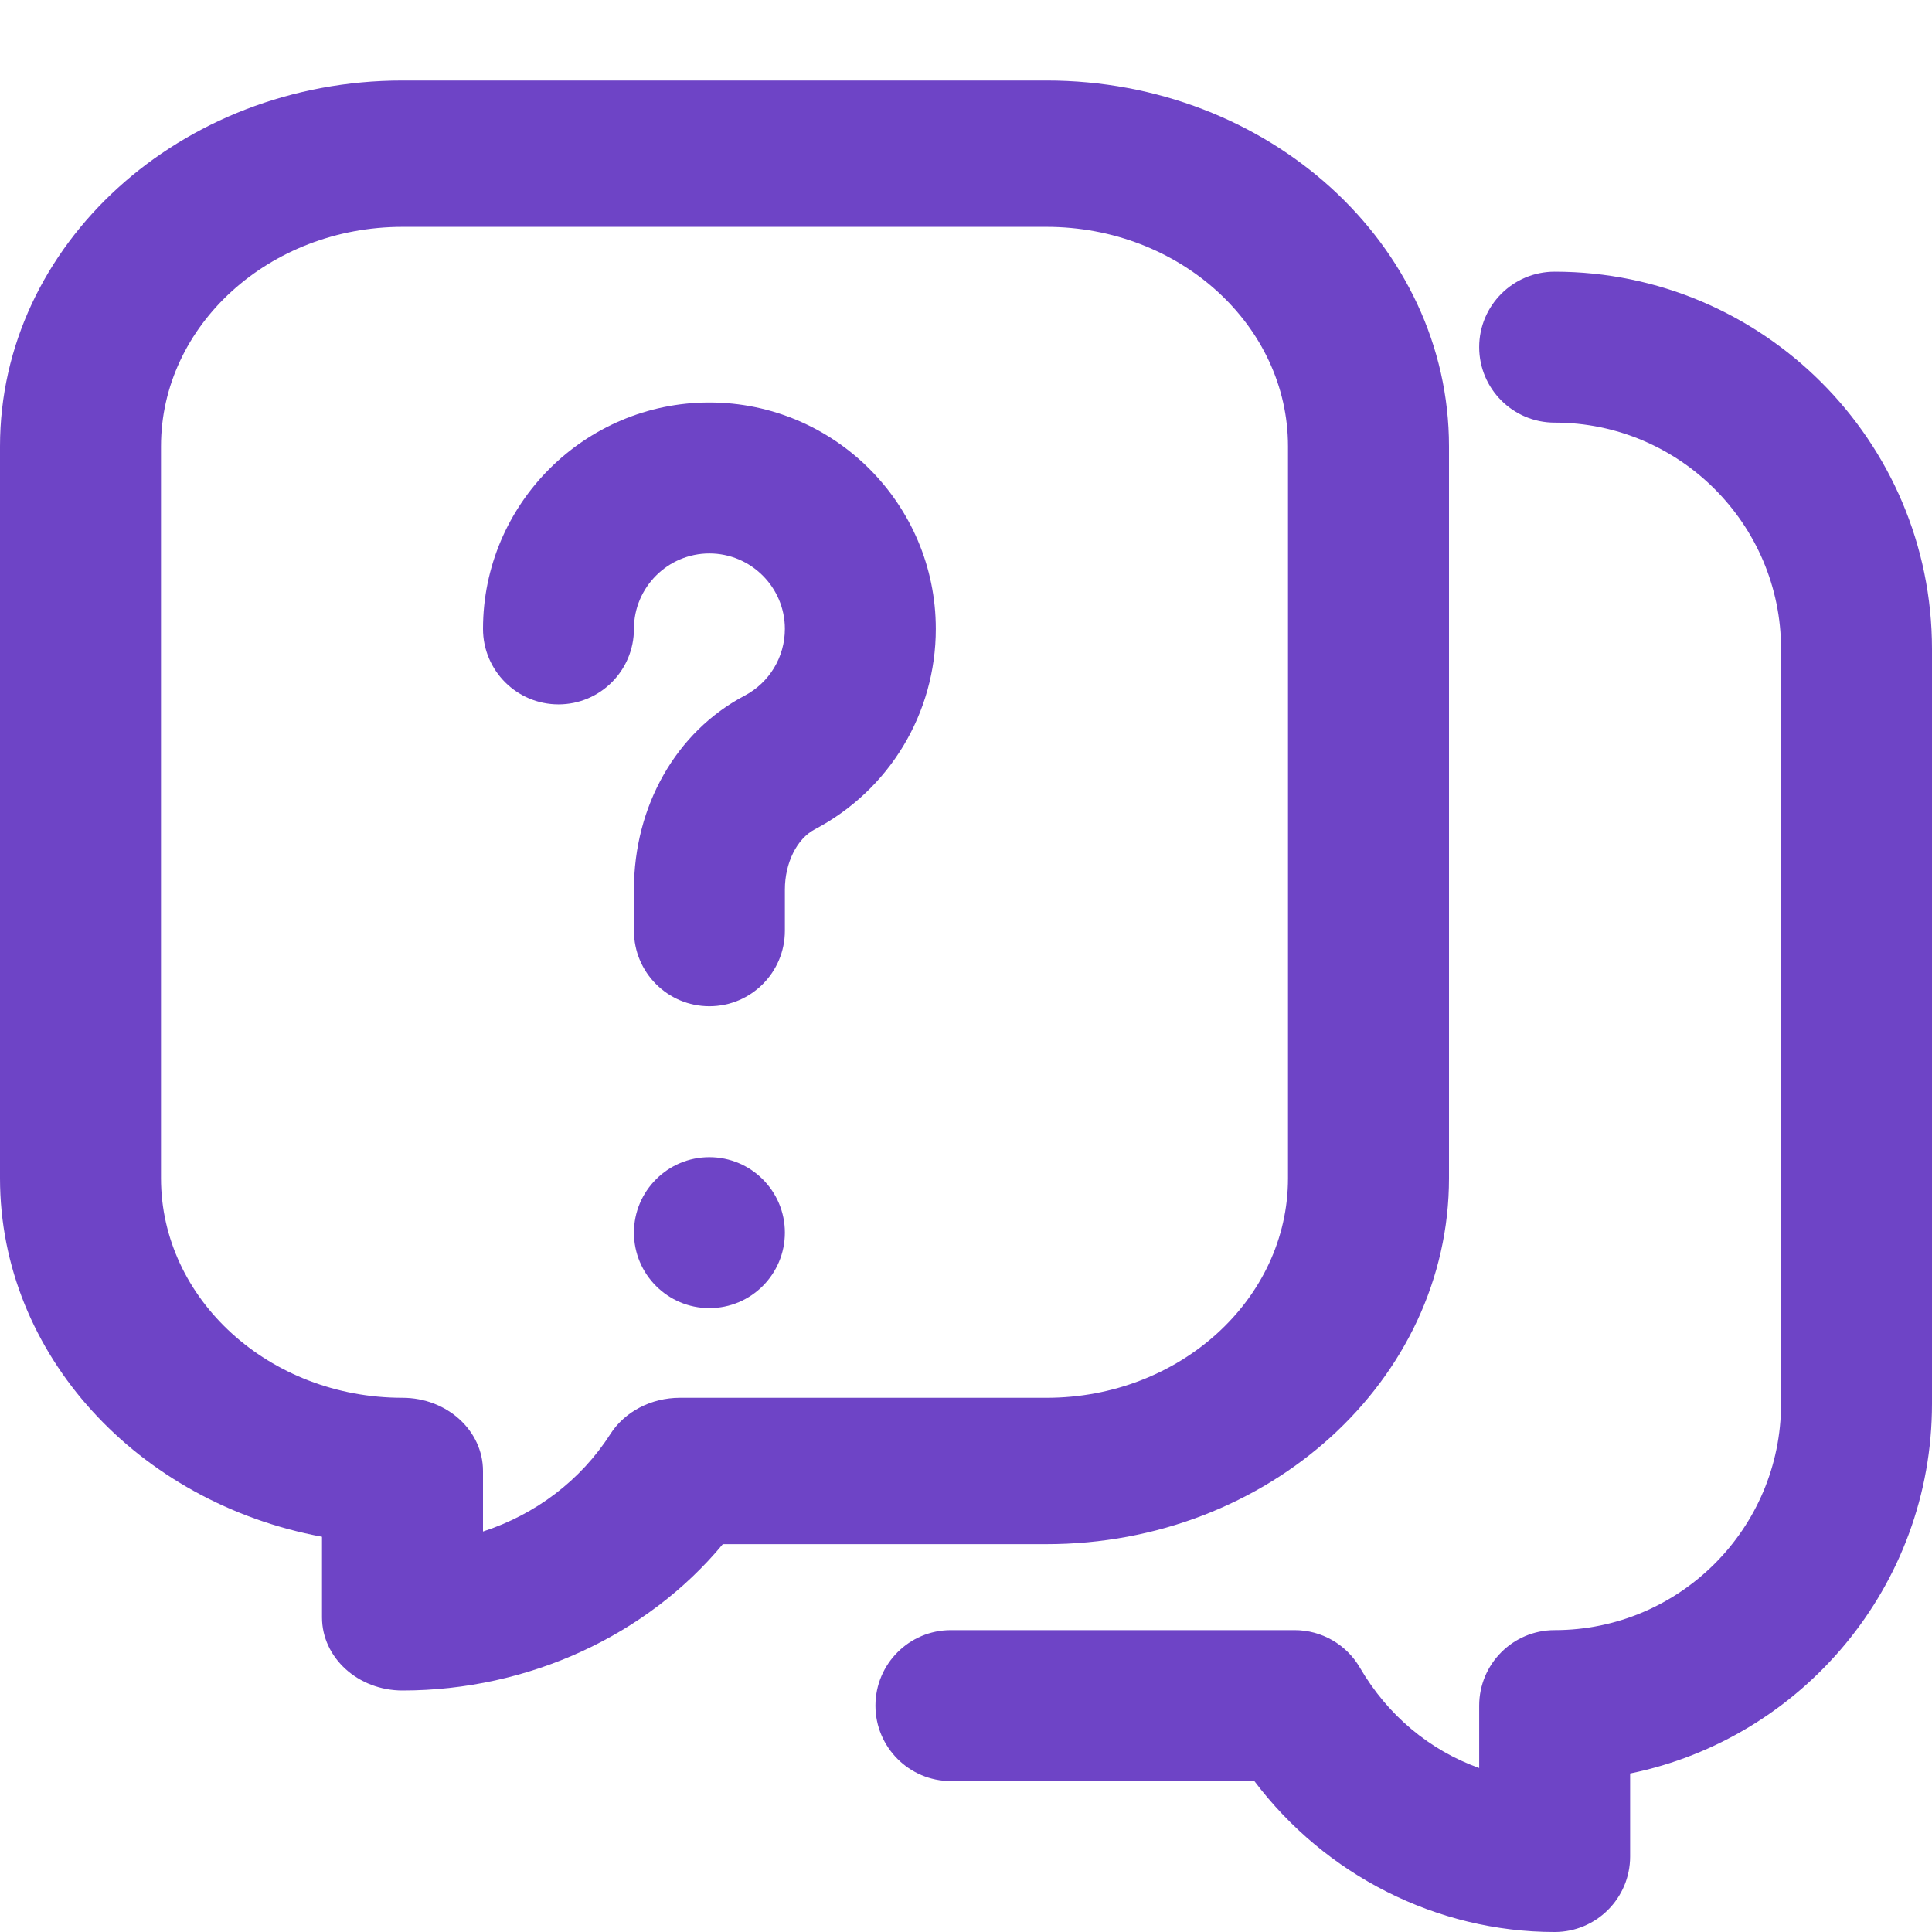 <svg width="24" height="24" viewBox="0 0 24 24" fill="none" xmlns="http://www.w3.org/2000/svg">
<path d="M8.812 12.5C8.295 12.5 7.875 12.08 7.875 11.562V11.051C7.875 10.011 8.401 9.089 9.248 8.643C9.558 8.48 9.75 8.162 9.75 7.812C9.75 7.296 9.329 6.875 8.812 6.875C8.296 6.875 7.875 7.296 7.875 7.812C7.875 8.33 7.455 8.75 6.938 8.75C6.42 8.75 6 8.33 6 7.812C6 6.262 7.262 5 8.812 5C10.363 5 11.625 6.262 11.625 7.812C11.625 8.86 11.049 9.814 10.121 10.303C9.899 10.419 9.75 10.72 9.75 11.051V11.562C9.75 12.08 9.33 12.5 8.812 12.5Z" fill="#6E44C6"/>
<path d="M8.812 16.25C9.33 16.25 9.75 15.83 9.75 15.312C9.75 14.795 9.33 14.375 8.812 14.375C8.295 14.375 7.875 14.795 7.875 15.312C7.875 15.83 8.295 16.25 8.812 16.25Z" fill="#6E44C6"/>
<path d="M5 21C4.448 21 4 20.593 4 20.091V19.09C1.721 18.668 0 16.831 0 14.636V5.545C0 3.039 2.243 1 5 1H13C15.757 1 18 3.039 18 5.545V14.636C18 17.143 15.757 19.182 13 19.182H8.979C8.04 20.315 6.564 21 5 21ZM5 2.818C3.346 2.818 2 4.042 2 5.545V14.636C2 16.14 3.346 17.364 5 17.364C5.552 17.364 6 17.771 6 18.273V19.025C6.652 18.812 7.212 18.392 7.581 17.816C7.76 17.536 8.089 17.364 8.445 17.364H13C14.654 17.364 16 16.14 16 14.636V5.545C16 4.042 14.654 2.818 13 2.818H5Z" fill="#6E44C6"/>
<path d="M19.312 24C17.847 24 16.462 23.293 15.582 22.125H11.812C11.295 22.125 10.875 21.705 10.875 21.188C10.875 20.67 11.295 20.25 11.812 20.25H16.083C16.416 20.25 16.725 20.427 16.893 20.716C17.239 21.311 17.763 21.744 18.375 21.963V21.188C18.375 20.67 18.795 20.25 19.312 20.25C20.863 20.25 22.125 18.988 22.125 17.438V8.062C22.125 6.512 20.863 5.25 19.312 5.25C18.795 5.25 18.375 4.83 18.375 4.312C18.375 3.795 18.795 3.375 19.312 3.375C21.897 3.375 24 5.478 24 8.062V17.438C24 19.701 22.387 21.595 20.25 22.031V23.062C20.25 23.58 19.83 24 19.312 24Z" fill="#6E44C6"/>
</svg>
